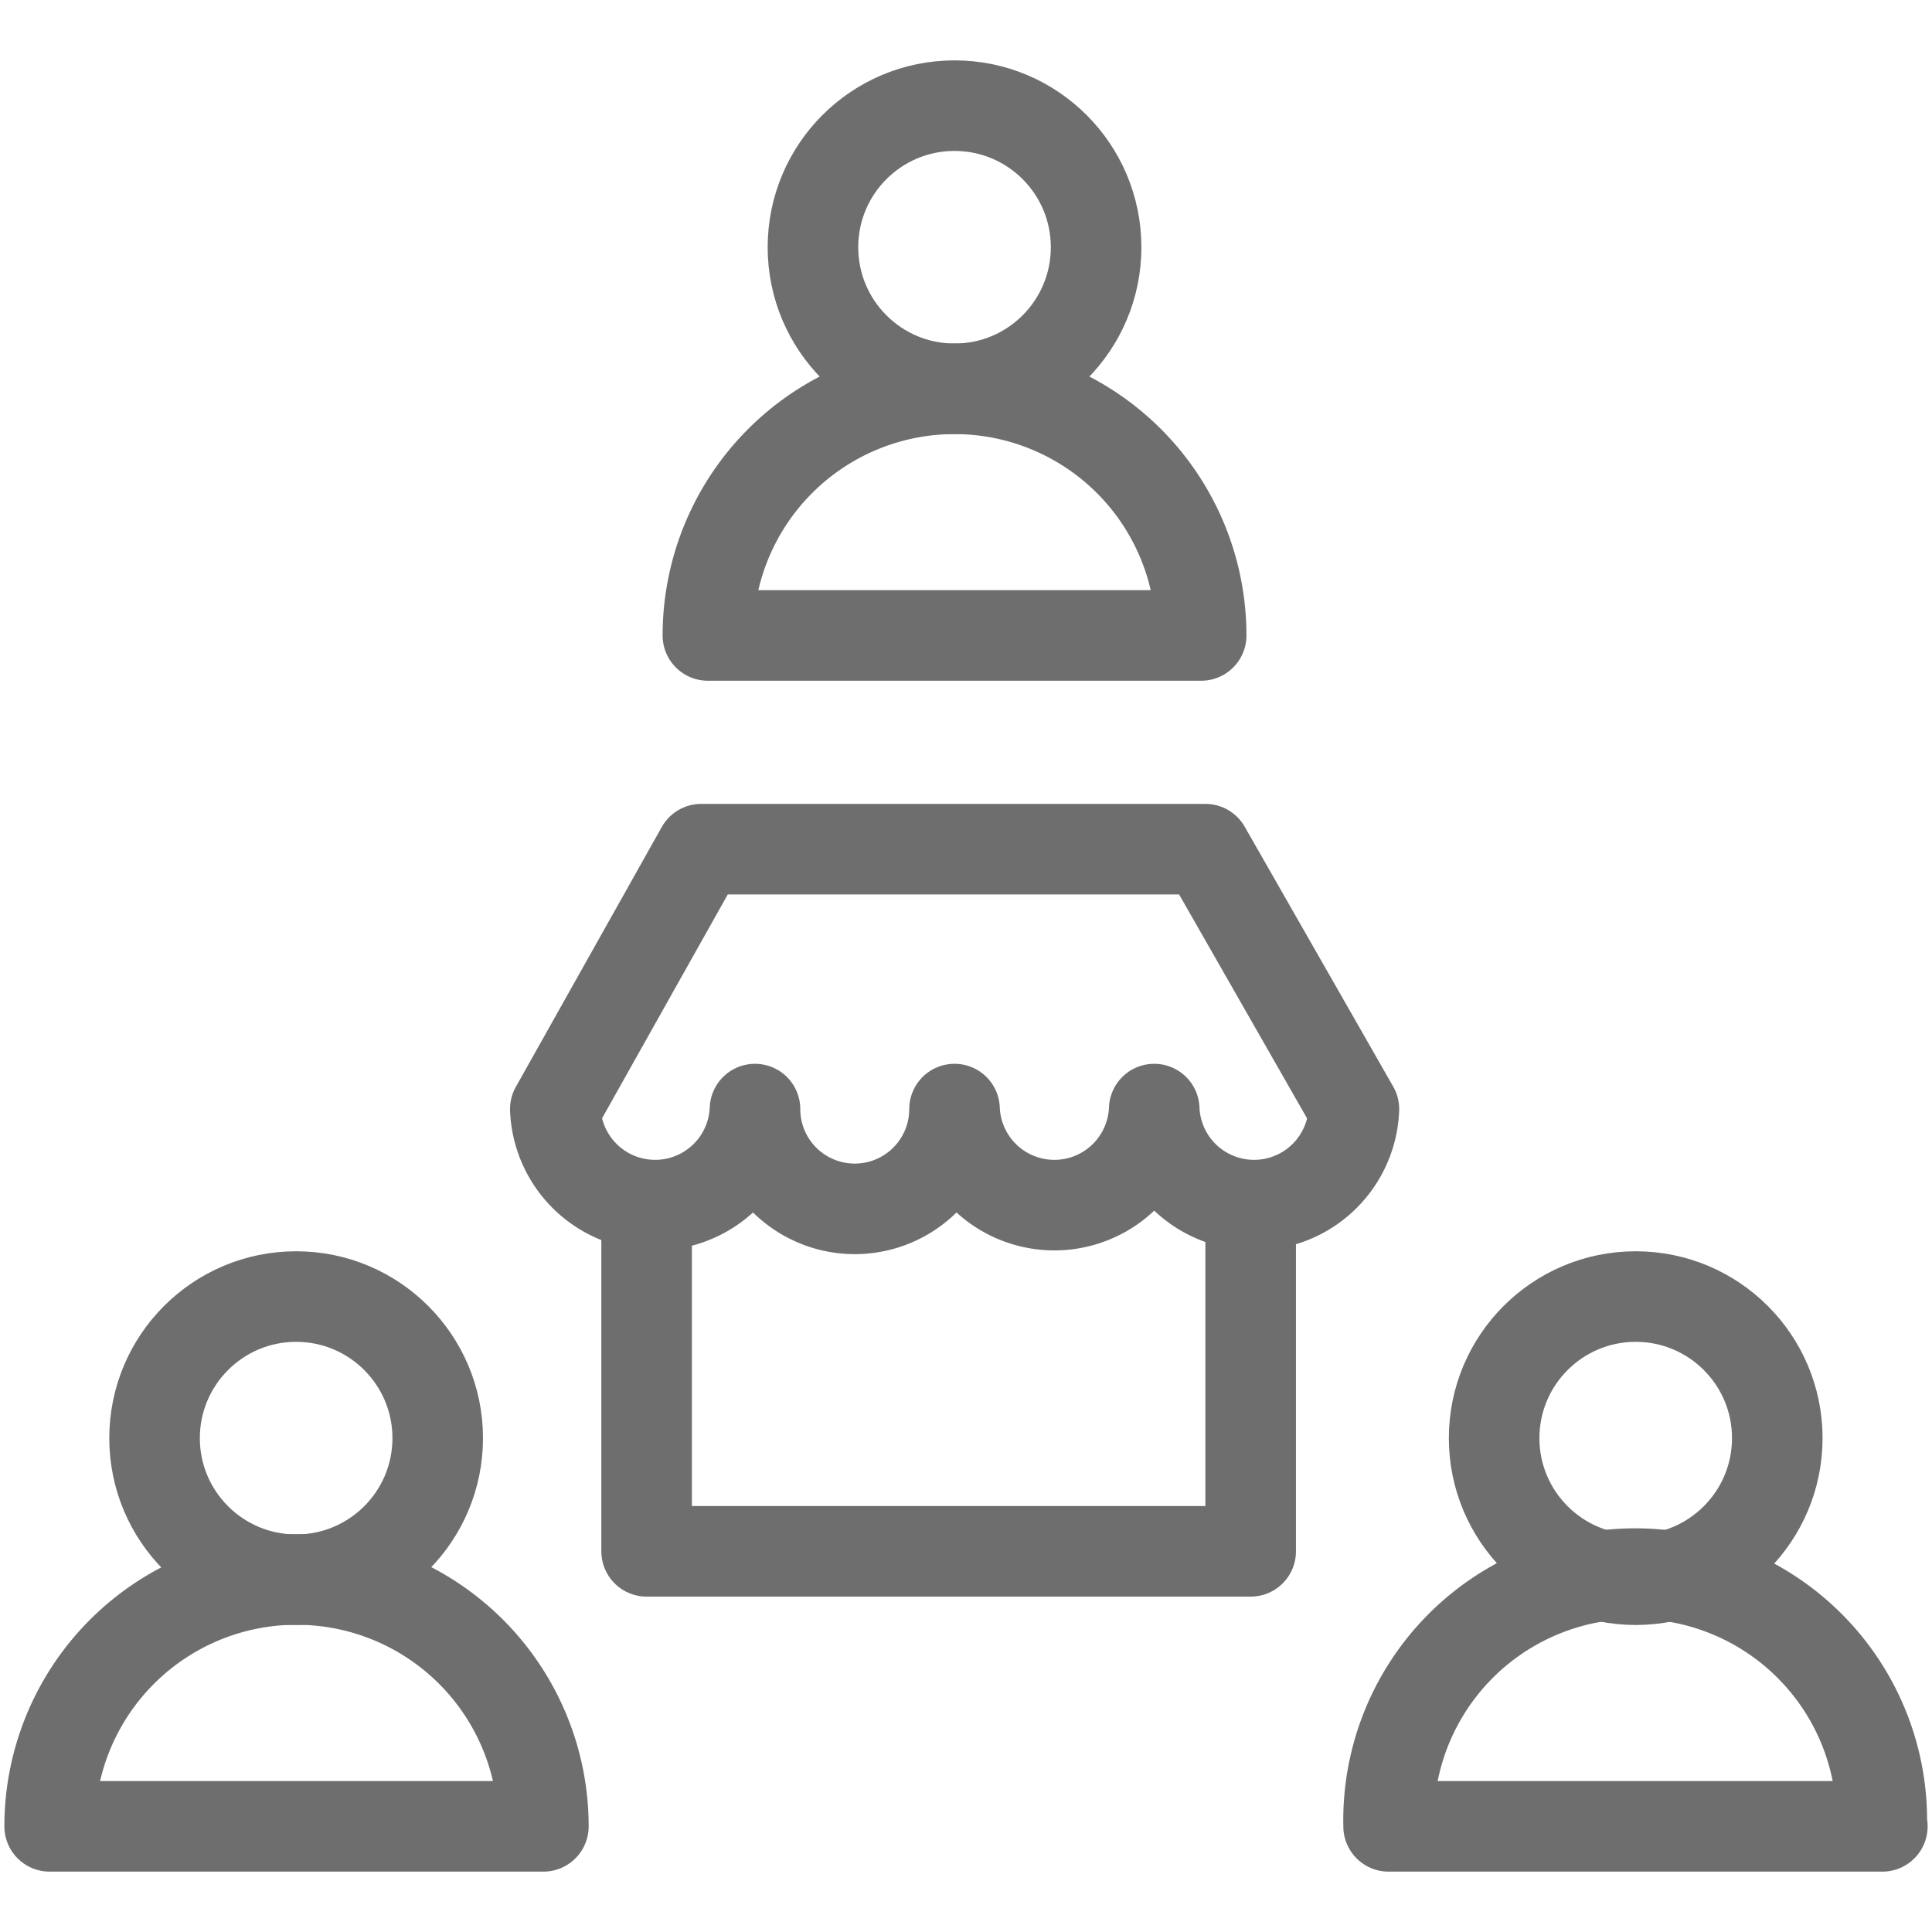 <svg id="Layer_1" data-name="Layer 1" xmlns="http://www.w3.org/2000/svg" viewBox="0 0 128 128"><defs><style>.cls-1{fill:none;stroke:#6e6e6e;stroke-linecap:round;stroke-linejoin:round;stroke-width:6px;}</style></defs><polyline class="cls-1" points="82.86 80.23 82.86 102.78 42.84 102.78 42.84 80.23"/><path class="cls-1" d="M89.7,73.48a6.62,6.62,0,0,1-13.23,0,6.62,6.62,0,0,1-13.23,0,6.61,6.61,0,0,1-13.22,0,6.62,6.62,0,0,1-13.23,0l9.67-17.22h33.4Z"/><circle class="cls-1" cx="108.37" cy="95.28" r="9.38"/><path class="cls-1" d="M124.71,121H92a16.34,16.34,0,1,1,32.67,0Z"/><circle class="cls-1" cx="19.62" cy="95.28" r="9.38"/><path class="cls-1" d="M36,121H3.29A16.34,16.34,0,1,1,36,121Z"/><circle class="cls-1" cx="63.24" cy="16.38" r="9.38"/><path class="cls-1" d="M79.58,42.1H46.9a16.34,16.34,0,1,1,32.68,0Z"/></svg>